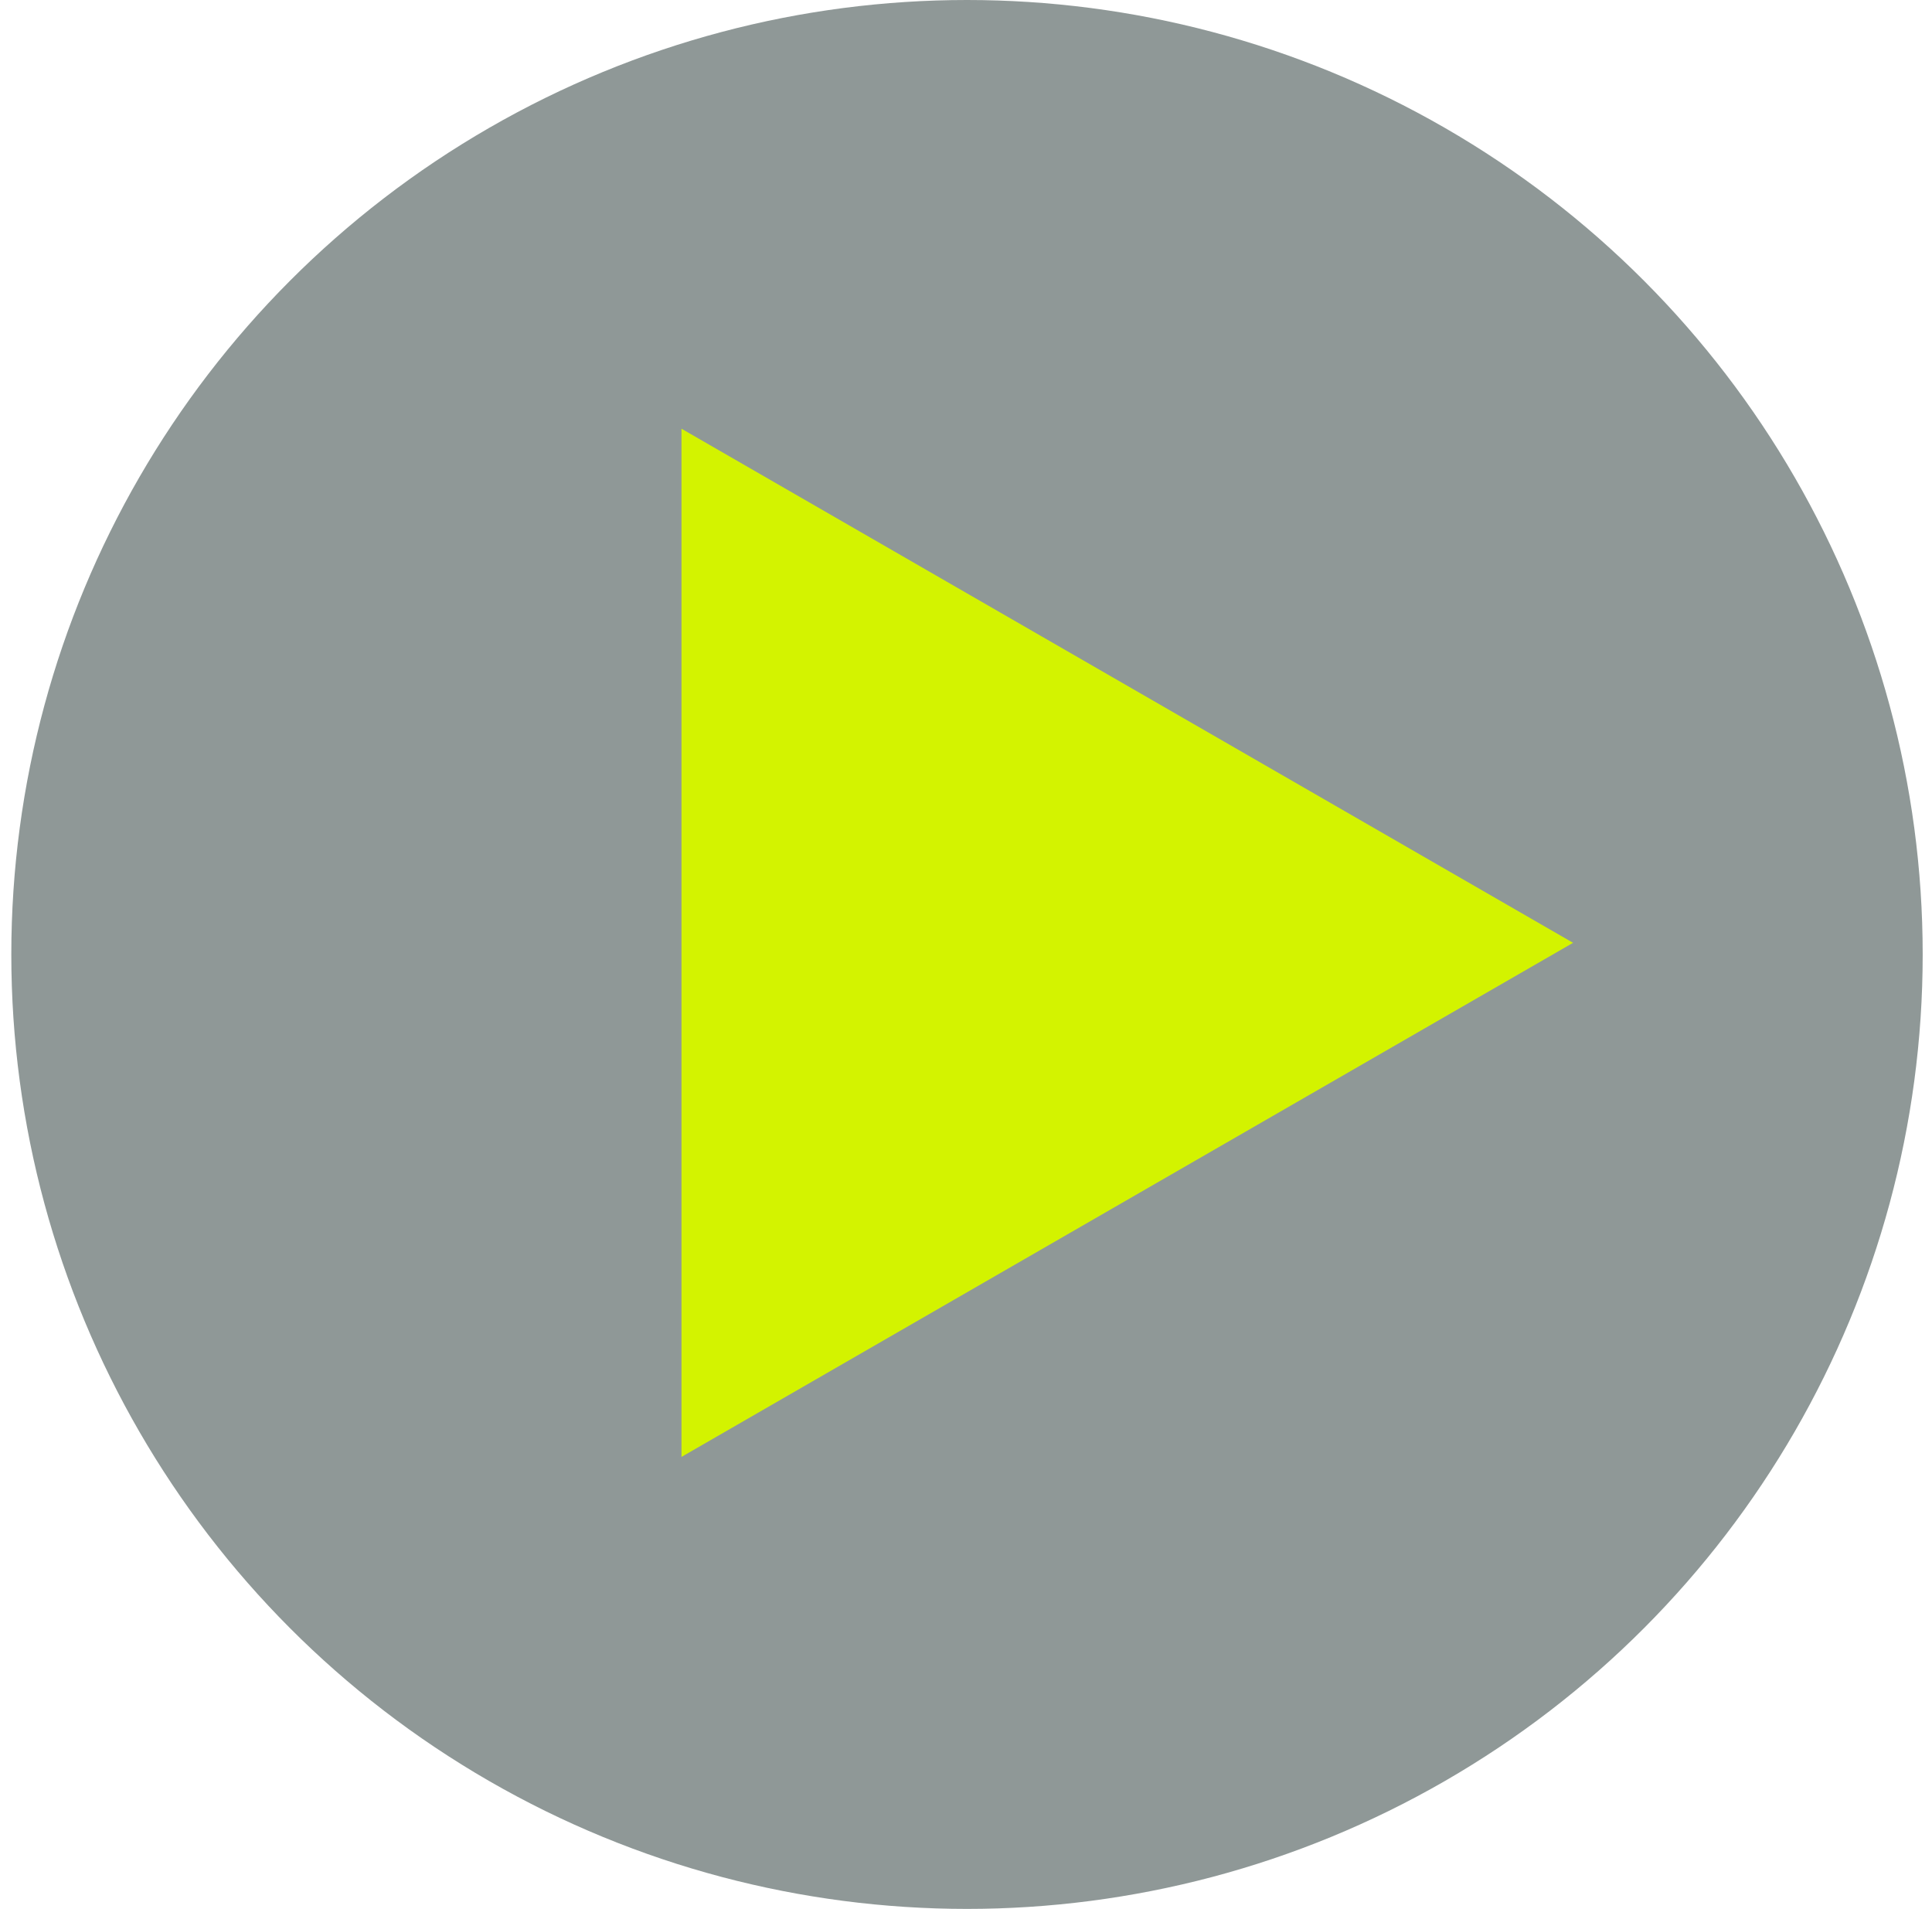 <svg width="83" height="82" viewBox="0 0 83 82" fill="none" xmlns="http://www.w3.org/2000/svg">
<ellipse cx="41.543" cy="41" rx="41.057" ry="41" fill="#213330" fill-opacity="0.5"/>
<path d="M67.58 40.5L29.277 62.584L29.277 18.416L67.58 40.5Z" fill="#D3F300"/>
</svg>
